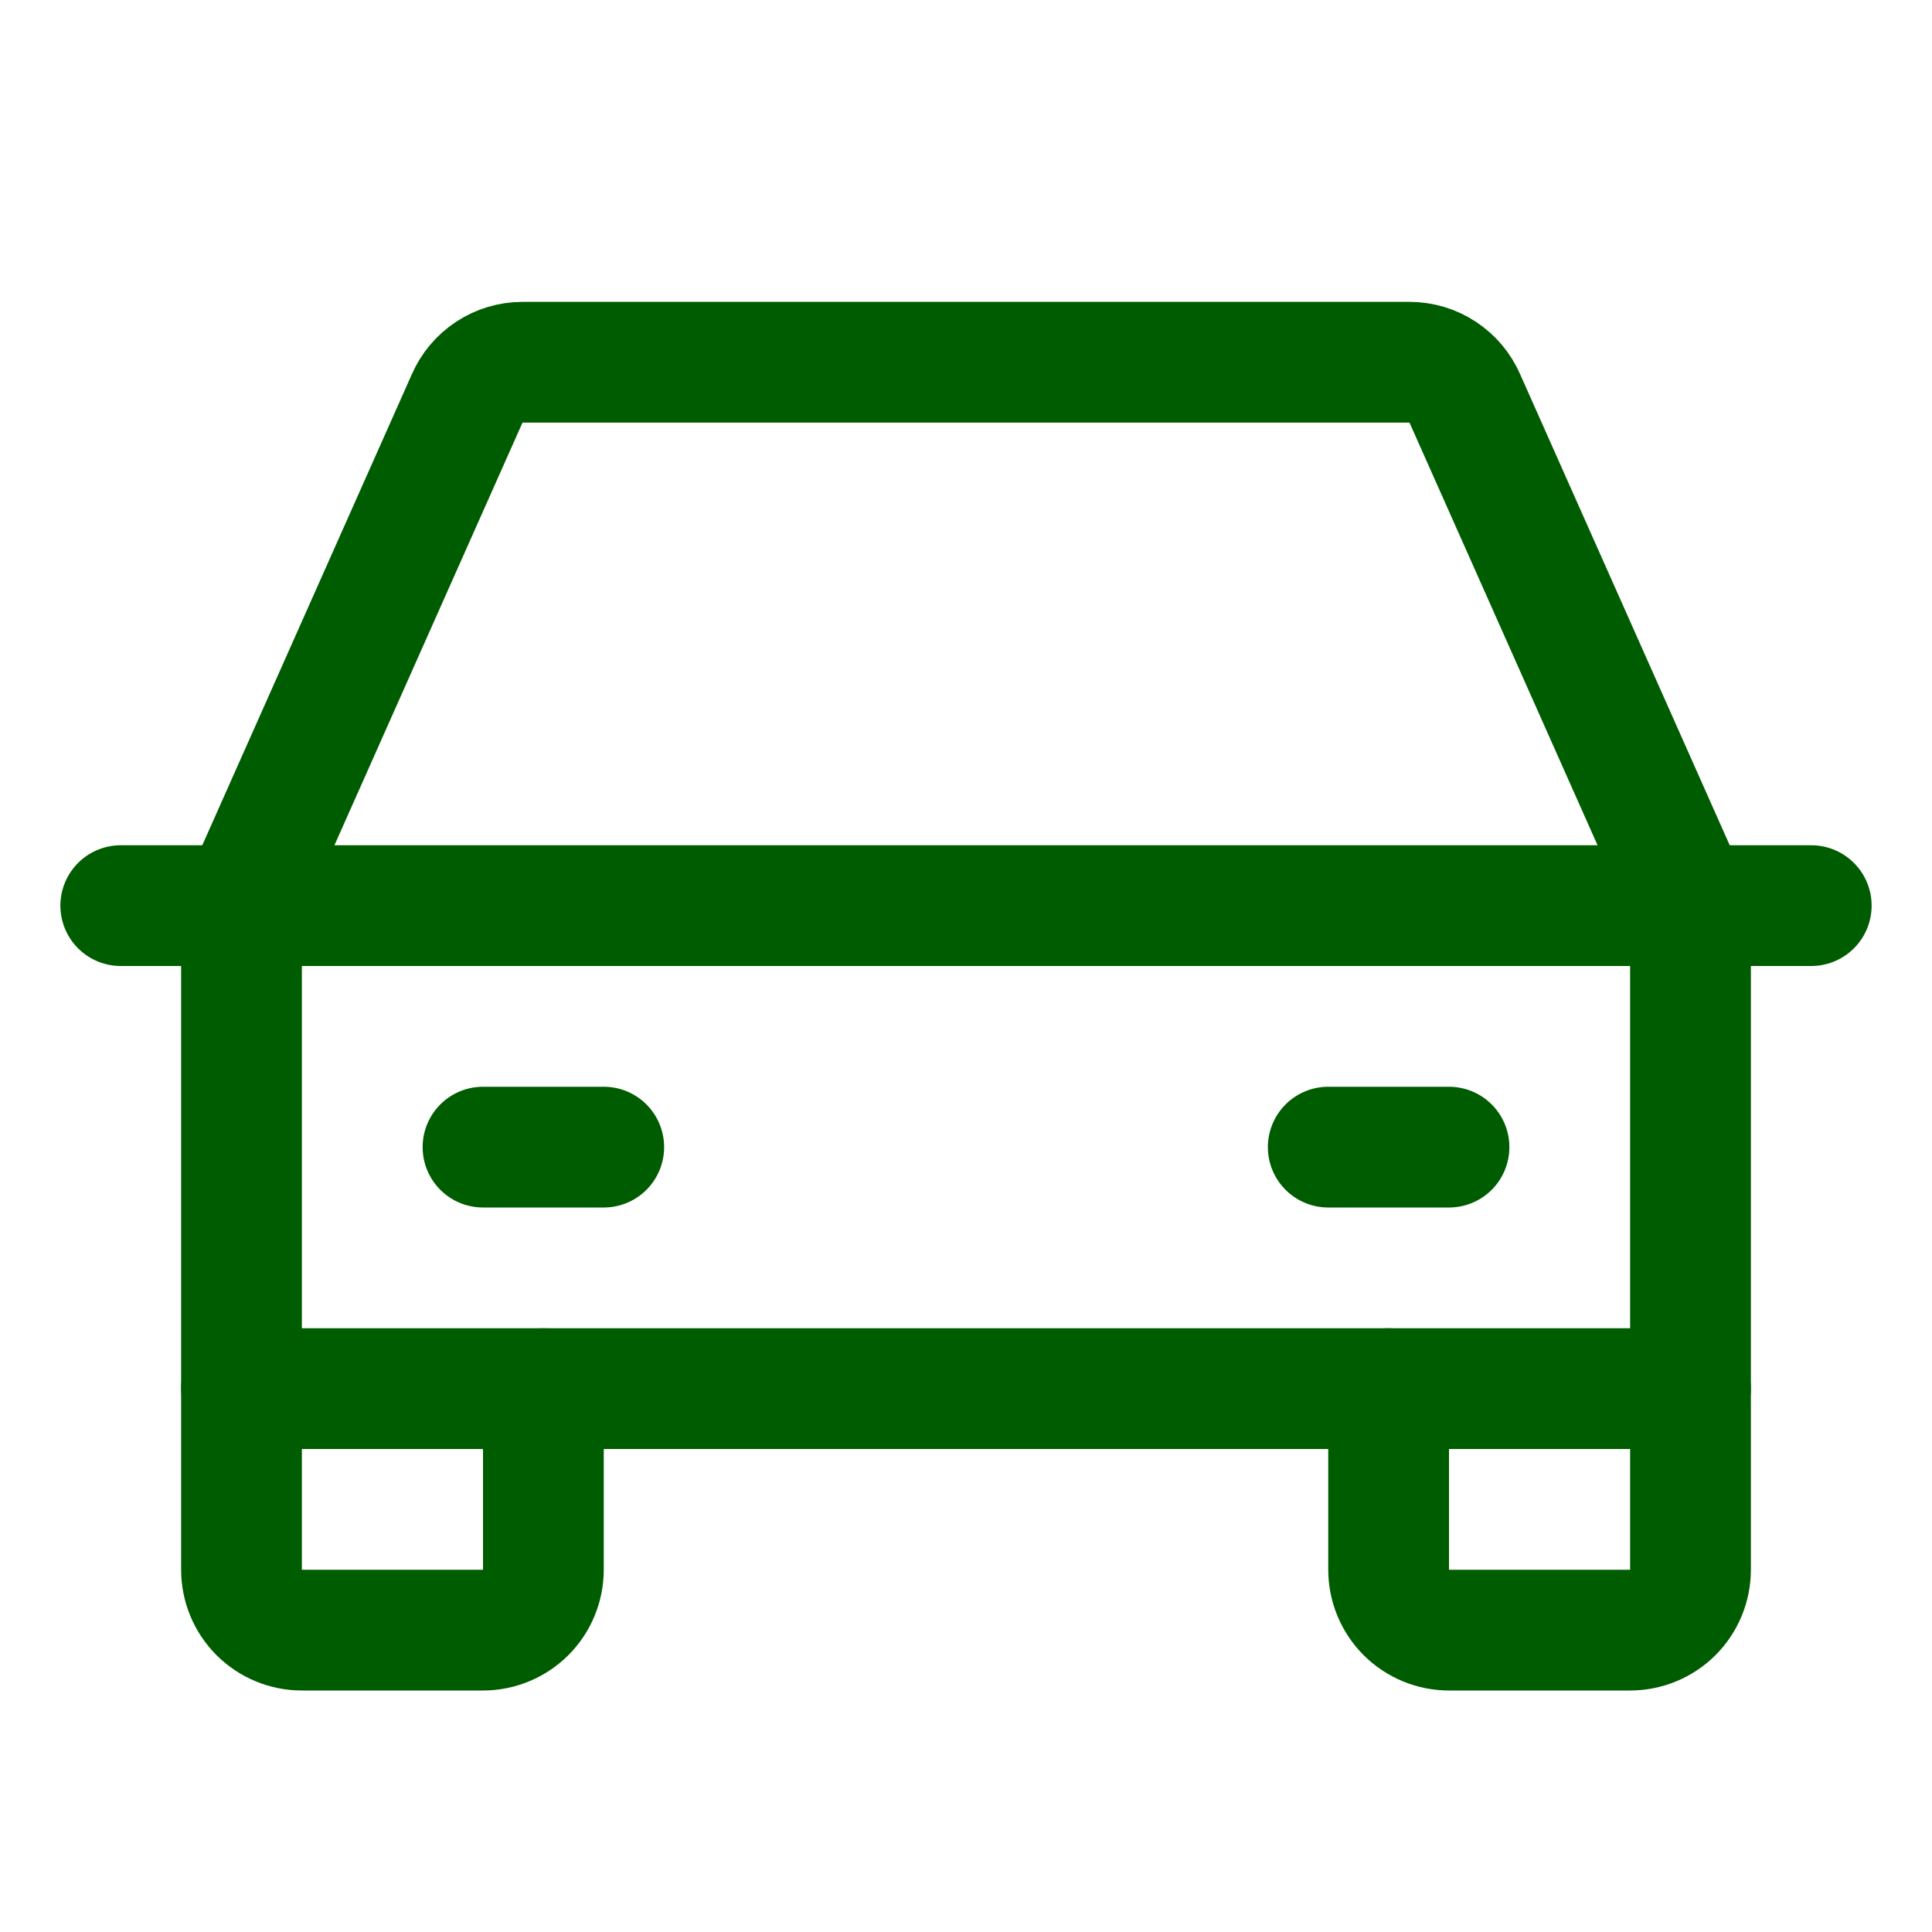 <?xml version="1.0" encoding="UTF-8"?> <svg xmlns="http://www.w3.org/2000/svg" width="40" height="40" viewBox="0 0 40 40" fill="none"> <g clip-path="url(#clip0_53_28)"> <path d="M2.5 18.75H37.5" stroke="#005C00" stroke-width="2.5" stroke-linecap="round" stroke-linejoin="round"></path> <path d="M35 28.75V32.5C35 32.831 34.868 33.15 34.634 33.384C34.4 33.618 34.081 33.75 33.75 33.75H30C29.669 33.75 29.351 33.618 29.116 33.384C28.882 33.15 28.75 32.831 28.75 32.5V28.75" stroke="#005C00" stroke-width="2.5" stroke-linecap="round" stroke-linejoin="round"></path> <path d="M11.25 28.75V32.5C11.25 32.831 11.118 33.15 10.884 33.384C10.649 33.618 10.332 33.75 10 33.75H6.25C5.918 33.75 5.601 33.618 5.366 33.384C5.132 33.15 5 32.831 5 32.5V28.75" stroke="#005C00" stroke-width="2.5" stroke-linecap="round" stroke-linejoin="round"></path> <path d="M10 23.75H12.5" stroke="#005C00" stroke-width="2.5" stroke-linecap="round" stroke-linejoin="round"></path> <path d="M27.5 23.75H30" stroke="#005C00" stroke-width="2.5" stroke-linecap="round" stroke-linejoin="round"></path> <path d="M35 18.75L30.328 8.25C30.231 8.028 30.072 7.839 29.869 7.706C29.667 7.572 29.43 7.501 29.188 7.5H10.812C10.57 7.501 10.333 7.572 10.131 7.706C9.928 7.839 9.769 8.028 9.672 8.25L5 18.75V28.75H35V18.75Z" stroke="#005C00" stroke-width="2.5" stroke-linecap="round" stroke-linejoin="round"></path> </g> <defs> <clipPath id="clip0_53_28"> <rect width="40" height="40" fill="white"></rect> </clipPath> </defs> </svg> 
